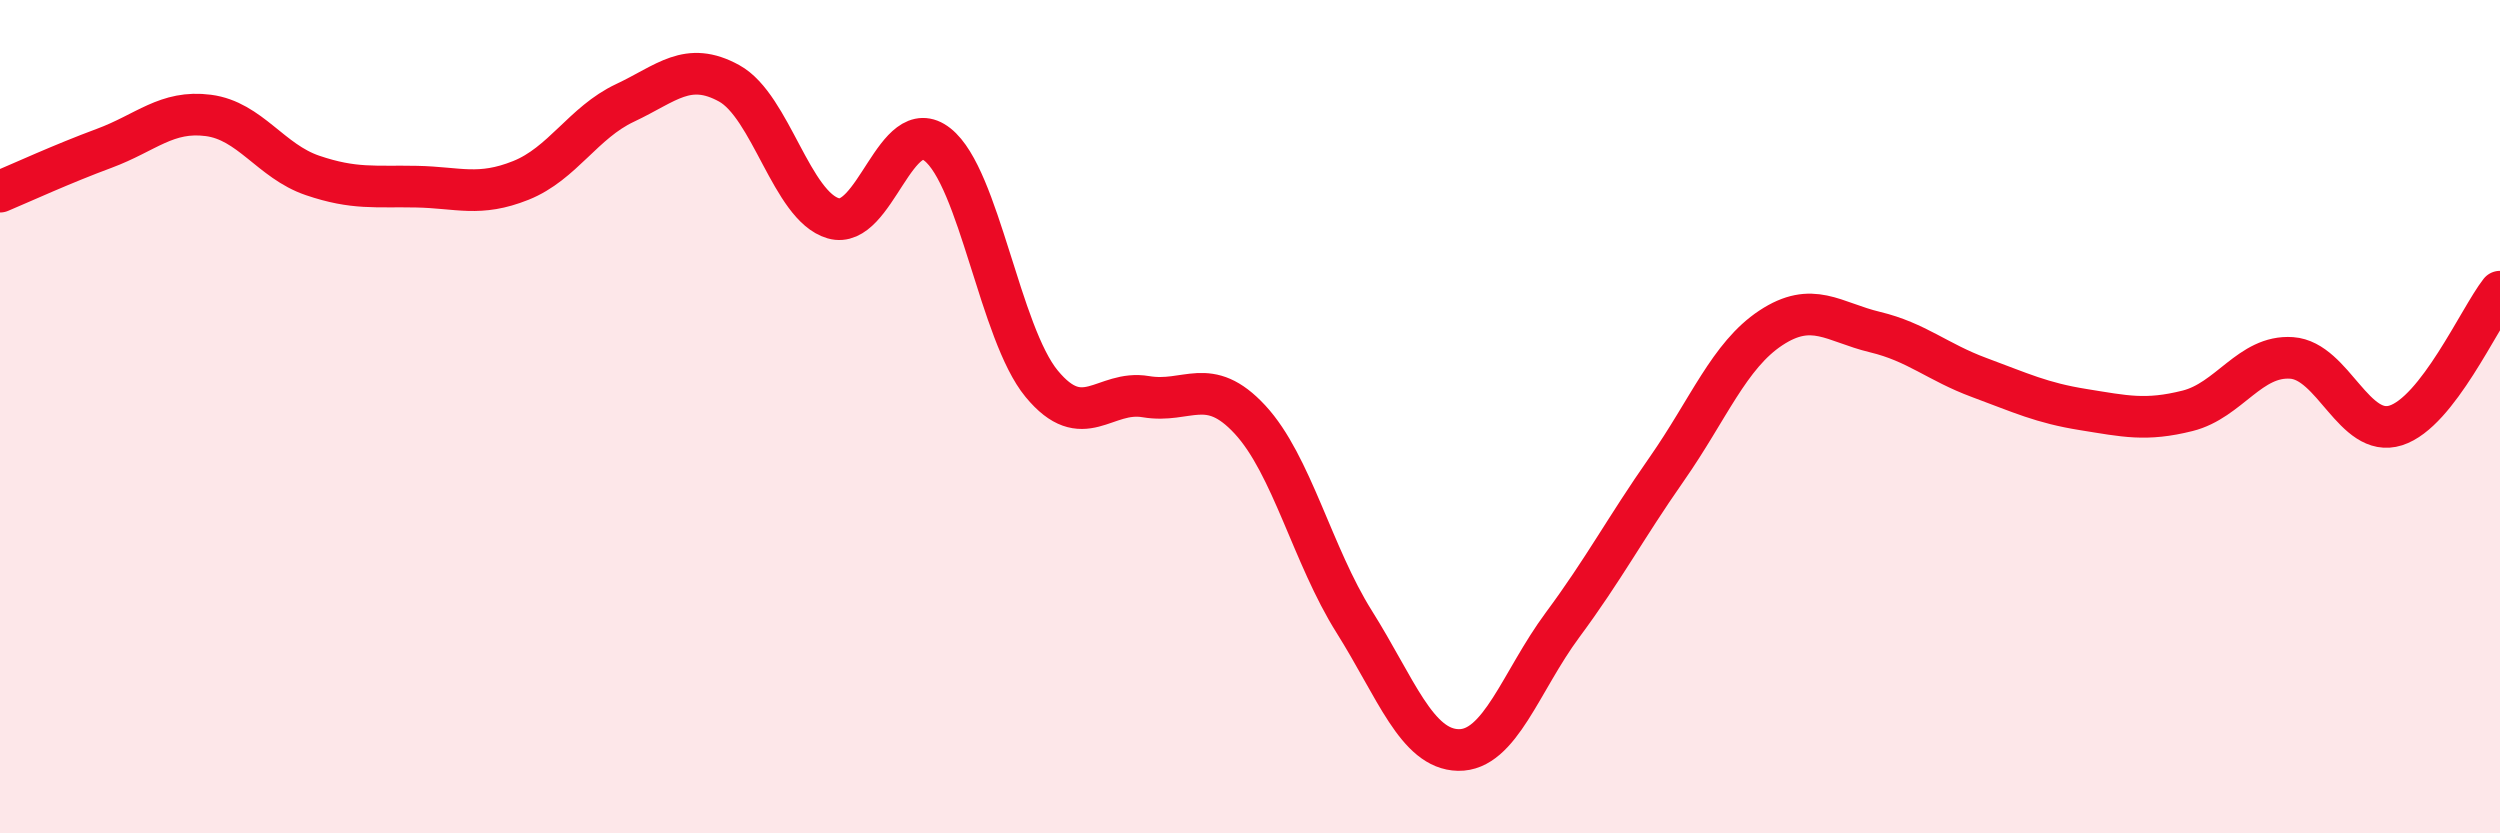 
    <svg width="60" height="20" viewBox="0 0 60 20" xmlns="http://www.w3.org/2000/svg">
      <path
        d="M 0,4.6 C 0.5,4.39 1.5,3.93 2.5,3.56 C 3.5,3.19 4,2.64 5,2.77 C 6,2.9 6.5,3.87 7.5,4.21 C 8.5,4.55 9,4.46 10,4.48 C 11,4.5 11.5,4.73 12.5,4.33 C 13.5,3.93 14,2.94 15,2.47 C 16,2 16.5,1.45 17.5,2 C 18.5,2.55 19,4.95 20,5.24 C 21,5.53 21.5,2.68 22.5,3.47 C 23.5,4.26 24,8 25,9.21 C 26,10.42 26.5,9.35 27.5,9.52 C 28.5,9.69 29,8.99 30,10.07 C 31,11.15 31.5,13.33 32.5,14.92 C 33.5,16.51 34,17.98 35,18 C 36,18.02 36.5,16.35 37.5,15 C 38.5,13.65 39,12.69 40,11.26 C 41,9.83 41.5,8.53 42.5,7.87 C 43.5,7.21 44,7.73 45,7.97 C 46,8.21 46.5,8.69 47.5,9.06 C 48.5,9.43 49,9.67 50,9.83 C 51,9.99 51.5,10.11 52.5,9.86 C 53.5,9.61 54,8.52 55,8.59 C 56,8.66 56.5,10.53 57.5,10.21 C 58.5,9.89 59.5,7.64 60,7L60 20L0 20Z"
        fill="#EB0A25"
        opacity="0.1"
        stroke-linecap="round"
        stroke-linejoin="round"
      />
      <path
        d="M 0,4.6 C 0.5,4.39 1.5,3.93 2.5,3.56 C 3.5,3.19 4,2.64 5,2.77 C 6,2.9 6.5,3.87 7.5,4.21 C 8.5,4.55 9,4.46 10,4.48 C 11,4.5 11.5,4.73 12.5,4.33 C 13.5,3.93 14,2.94 15,2.47 C 16,2 16.5,1.45 17.5,2 C 18.5,2.55 19,4.95 20,5.24 C 21,5.53 21.5,2.68 22.5,3.47 C 23.5,4.26 24,8 25,9.21 C 26,10.42 26.5,9.35 27.5,9.52 C 28.5,9.69 29,8.99 30,10.07 C 31,11.15 31.5,13.33 32.5,14.92 C 33.5,16.51 34,17.98 35,18 C 36,18.02 36.5,16.35 37.5,15 C 38.5,13.65 39,12.69 40,11.26 C 41,9.83 41.5,8.53 42.5,7.87 C 43.5,7.21 44,7.73 45,7.97 C 46,8.21 46.5,8.69 47.5,9.06 C 48.5,9.43 49,9.67 50,9.83 C 51,9.99 51.5,10.11 52.5,9.86 C 53.5,9.61 54,8.52 55,8.59 C 56,8.66 56.5,10.53 57.5,10.21 C 58.5,9.89 59.5,7.64 60,7"
        stroke="#EB0A25"
        stroke-width="1"
        fill="none"
        stroke-linecap="round"
        stroke-linejoin="round"
      />
    </svg>
  